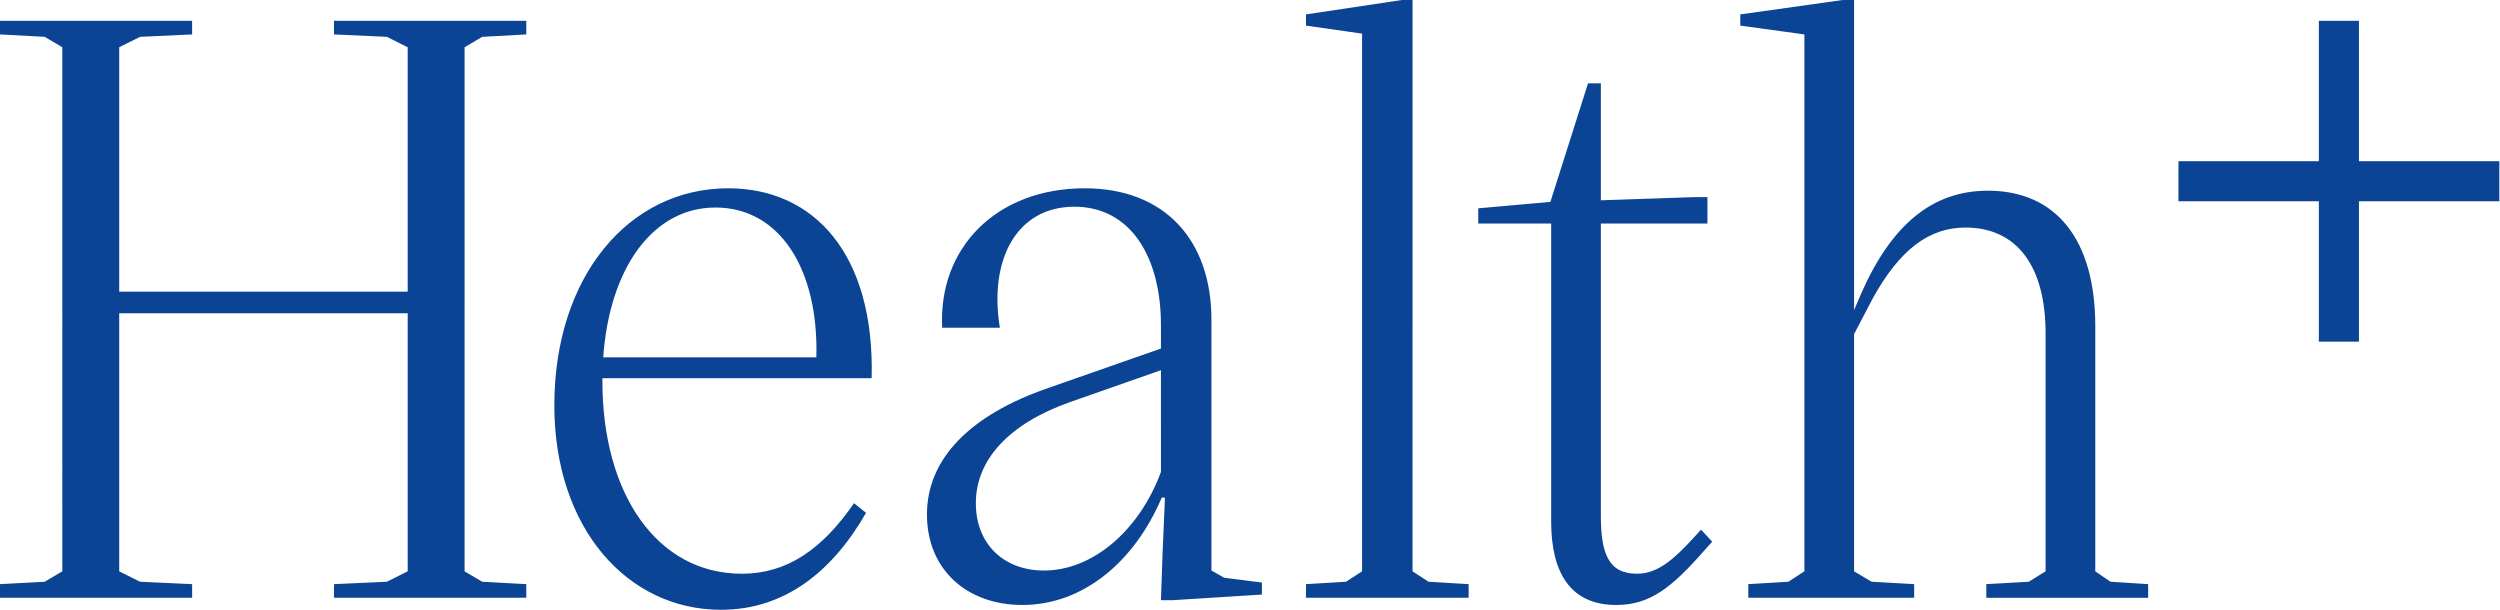 <?xml version="1.0" encoding="UTF-8"?> <svg xmlns="http://www.w3.org/2000/svg" viewBox="0 0 3438 839" xml:space="preserve" style="fill-rule:evenodd;clip-rule:evenodd;stroke-linejoin:round;stroke-miterlimit:2"><path d="M0-105.901h13.233v46.334h46.332v13.231H13.233V0H0v-46.336h-46.334v-13.231H0v-46.334Zm-655.056 0h63.471v4.495l-14.546.793-5.819 3.439V75.783l5.819 3.435 14.546.793v4.497h-63.471v-4.497l17.455-.793 6.875-3.435V-9.373h-95.203v85.156l6.875 3.435 17.189.793v4.497h-63.469v-4.497l14.808-.793 5.819-3.435V-97.174l-5.819-3.439-14.808-.793v-4.495h63.469v4.495l-17.189.793-6.875 3.439v80.659h95.203v-80.659l-6.875-3.439-17.455-.793v-4.495Zm72.723 126.939c0-42.579 24.595-71.668 57.388-71.668 28.296 0 48.394 21.687 47.336 62.675h-88.855v1.058c0 37.025 17.982 63.471 46.013 63.471 14.81 0 26.447-7.933 37.025-23.273l3.967 3.175c-11.371 19.833-27.24 31.999-47.867 31.999-30.941 0-55.007-26.976-55.007-67.437Zm86.477-15.868c.794-28.827-11.901-49.452-33.321-49.452-20.363 0-34.909 19.569-37.023 49.452h70.344Zm36.498 51.835c0-18.247 14.016-32.793 40.196-41.786l37.025-12.957v-7.67c0-23.006-10.314-39.139-28.561-39.139-19.042 0-28.298 17.455-24.595 39.932h-19.042c-1.322-26.444 17.984-46.015 47.074-46.015 26.182 0 41.785 16.926 41.785 43.37v82.776l4.231 2.381 12.429 1.586v3.966l-29.354 1.852h-3.967l.529-15.338.793-18.513h-1.058c-8.991 21.158-25.917 35.437-46.016 35.437-18.246 0-31.469-11.636-31.469-29.882Zm38.609 18.511c16.133 0 31.472-13.223 38.612-32.528V9.402l-30.148 10.578c-20.098 7.14-30.941 19.042-30.941 33.322 0 13.487 9.256 22.214 22.477 22.214Zm118.209-188.293h3.439V75.782l5.288 3.437 13.223.793v4.495h-53.683v-4.495l13.222-.793 5.29-3.437V-101.67l-18.512-2.645v-3.703l31.733-4.759Zm49.187 172.161v-98.377h-24.066v-5.024l23.801-2.116 12.43-39.141h4.232v38.612l30.941-1.058h4.23v8.727h-35.171V57.27c0 12.429 2.379 19.303 11.899 19.303 6.877 0 12.165-4.76 18.513-11.634l2.645-2.91 3.701 3.968-2.378 2.644c-11.109 12.693-18.249 18.247-29.356 18.247-14.81 0-21.421-10.315-21.421-27.504Zm65.057 20.628 13.223-.794 5.288-3.436v-177.188l-21.156-2.907v-3.703l33.85-4.759h3.703v102.344l2.379-5.554c10.051-22.743 23.539-33.851 41.786-33.851 22.478 0 35.437 16.131 35.437 44.693v80.925l5.024 3.436 12.429.794v4.496h-53.419v-4.496l14.016-.794 5.553-3.436V-2.762c0-22.216-9.52-34.91-26.446-34.91-11.899 0-21.684 7.141-30.677 23.538l-6.082 11.635v78.281l5.817 3.436 14.017.794v4.496h-54.742v-4.496Z" style="fill:#0c4495" transform="translate(3188.89 469.904) scale(4.167)"></path></svg> 